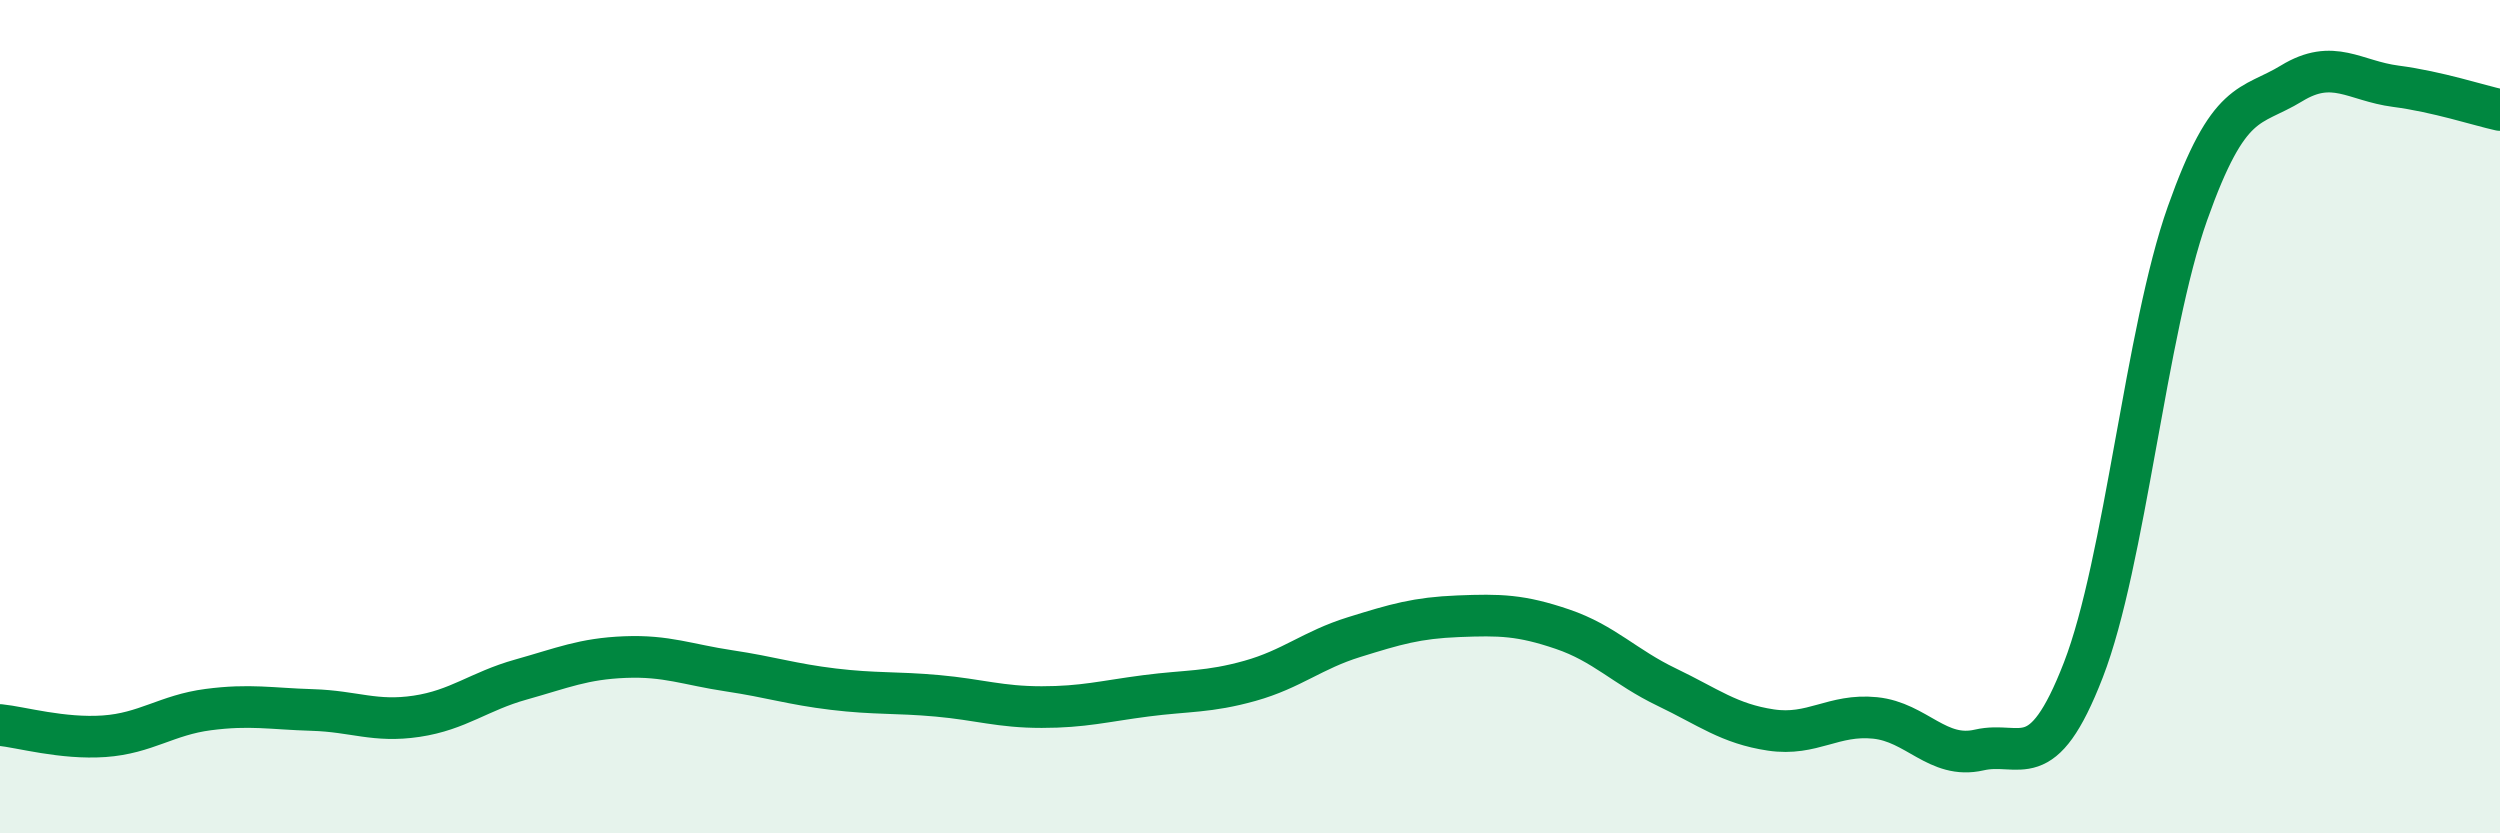 
    <svg width="60" height="20" viewBox="0 0 60 20" xmlns="http://www.w3.org/2000/svg">
      <path
        d="M 0,17.4 C 0.5,17.45 1.5,17.74 2.5,17.67 C 3.5,17.6 4,17.16 5,17.03 C 6,16.9 6.5,17.01 7.5,17.04 C 8.5,17.07 9,17.34 10,17.19 C 11,17.04 11.5,16.59 12.5,16.31 C 13.5,16.03 14,15.81 15,15.77 C 16,15.73 16.5,15.95 17.5,16.1 C 18.5,16.25 19,16.42 20,16.54 C 21,16.66 21.5,16.61 22.5,16.7 C 23.5,16.79 24,16.97 25,16.97 C 26,16.97 26.5,16.83 27.5,16.7 C 28.5,16.57 29,16.62 30,16.34 C 31,16.06 31.5,15.6 32.5,15.29 C 33.5,14.98 34,14.83 35,14.79 C 36,14.75 36.5,14.76 37.5,15.1 C 38.5,15.44 39,16.01 40,16.49 C 41,16.97 41.5,17.37 42.5,17.52 C 43.5,17.67 44,17.13 45,17.23 C 46,17.33 46.5,18.23 47.5,18 C 48.5,17.77 49,18.66 50,16.08 C 51,13.5 51.5,7.94 52.5,5.12 C 53.5,2.3 54,2.61 55,2 C 56,1.39 56.5,1.94 57.5,2.07 C 58.5,2.2 59.5,2.53 60,2.64L60 20L0 20Z"
        fill="#008740"
        opacity="0.1"
        stroke-linecap="round"
        stroke-linejoin="round"
      />
      <path
        d="M 0,17.4 C 0.5,17.45 1.5,17.74 2.5,17.67 C 3.5,17.6 4,17.16 5,17.03 C 6,16.9 6.5,17.01 7.5,17.04 C 8.5,17.07 9,17.34 10,17.19 C 11,17.04 11.5,16.59 12.5,16.31 C 13.5,16.03 14,15.81 15,15.77 C 16,15.73 16.5,15.95 17.5,16.1 C 18.5,16.25 19,16.42 20,16.54 C 21,16.66 21.5,16.61 22.5,16.7 C 23.5,16.79 24,16.97 25,16.97 C 26,16.97 26.5,16.83 27.5,16.7 C 28.5,16.57 29,16.62 30,16.34 C 31,16.06 31.5,15.6 32.5,15.29 C 33.5,14.98 34,14.83 35,14.79 C 36,14.75 36.5,14.76 37.5,15.1 C 38.5,15.44 39,16.01 40,16.49 C 41,16.97 41.5,17.37 42.5,17.52 C 43.5,17.67 44,17.13 45,17.23 C 46,17.33 46.5,18.23 47.5,18 C 48.5,17.77 49,18.66 50,16.08 C 51,13.5 51.5,7.94 52.5,5.12 C 53.5,2.3 54,2.61 55,2 C 56,1.39 56.5,1.94 57.5,2.07 C 58.5,2.2 59.5,2.53 60,2.64"
        stroke="#008740"
        stroke-width="1"
        fill="none"
        stroke-linecap="round"
        stroke-linejoin="round"
      />
    </svg>
  